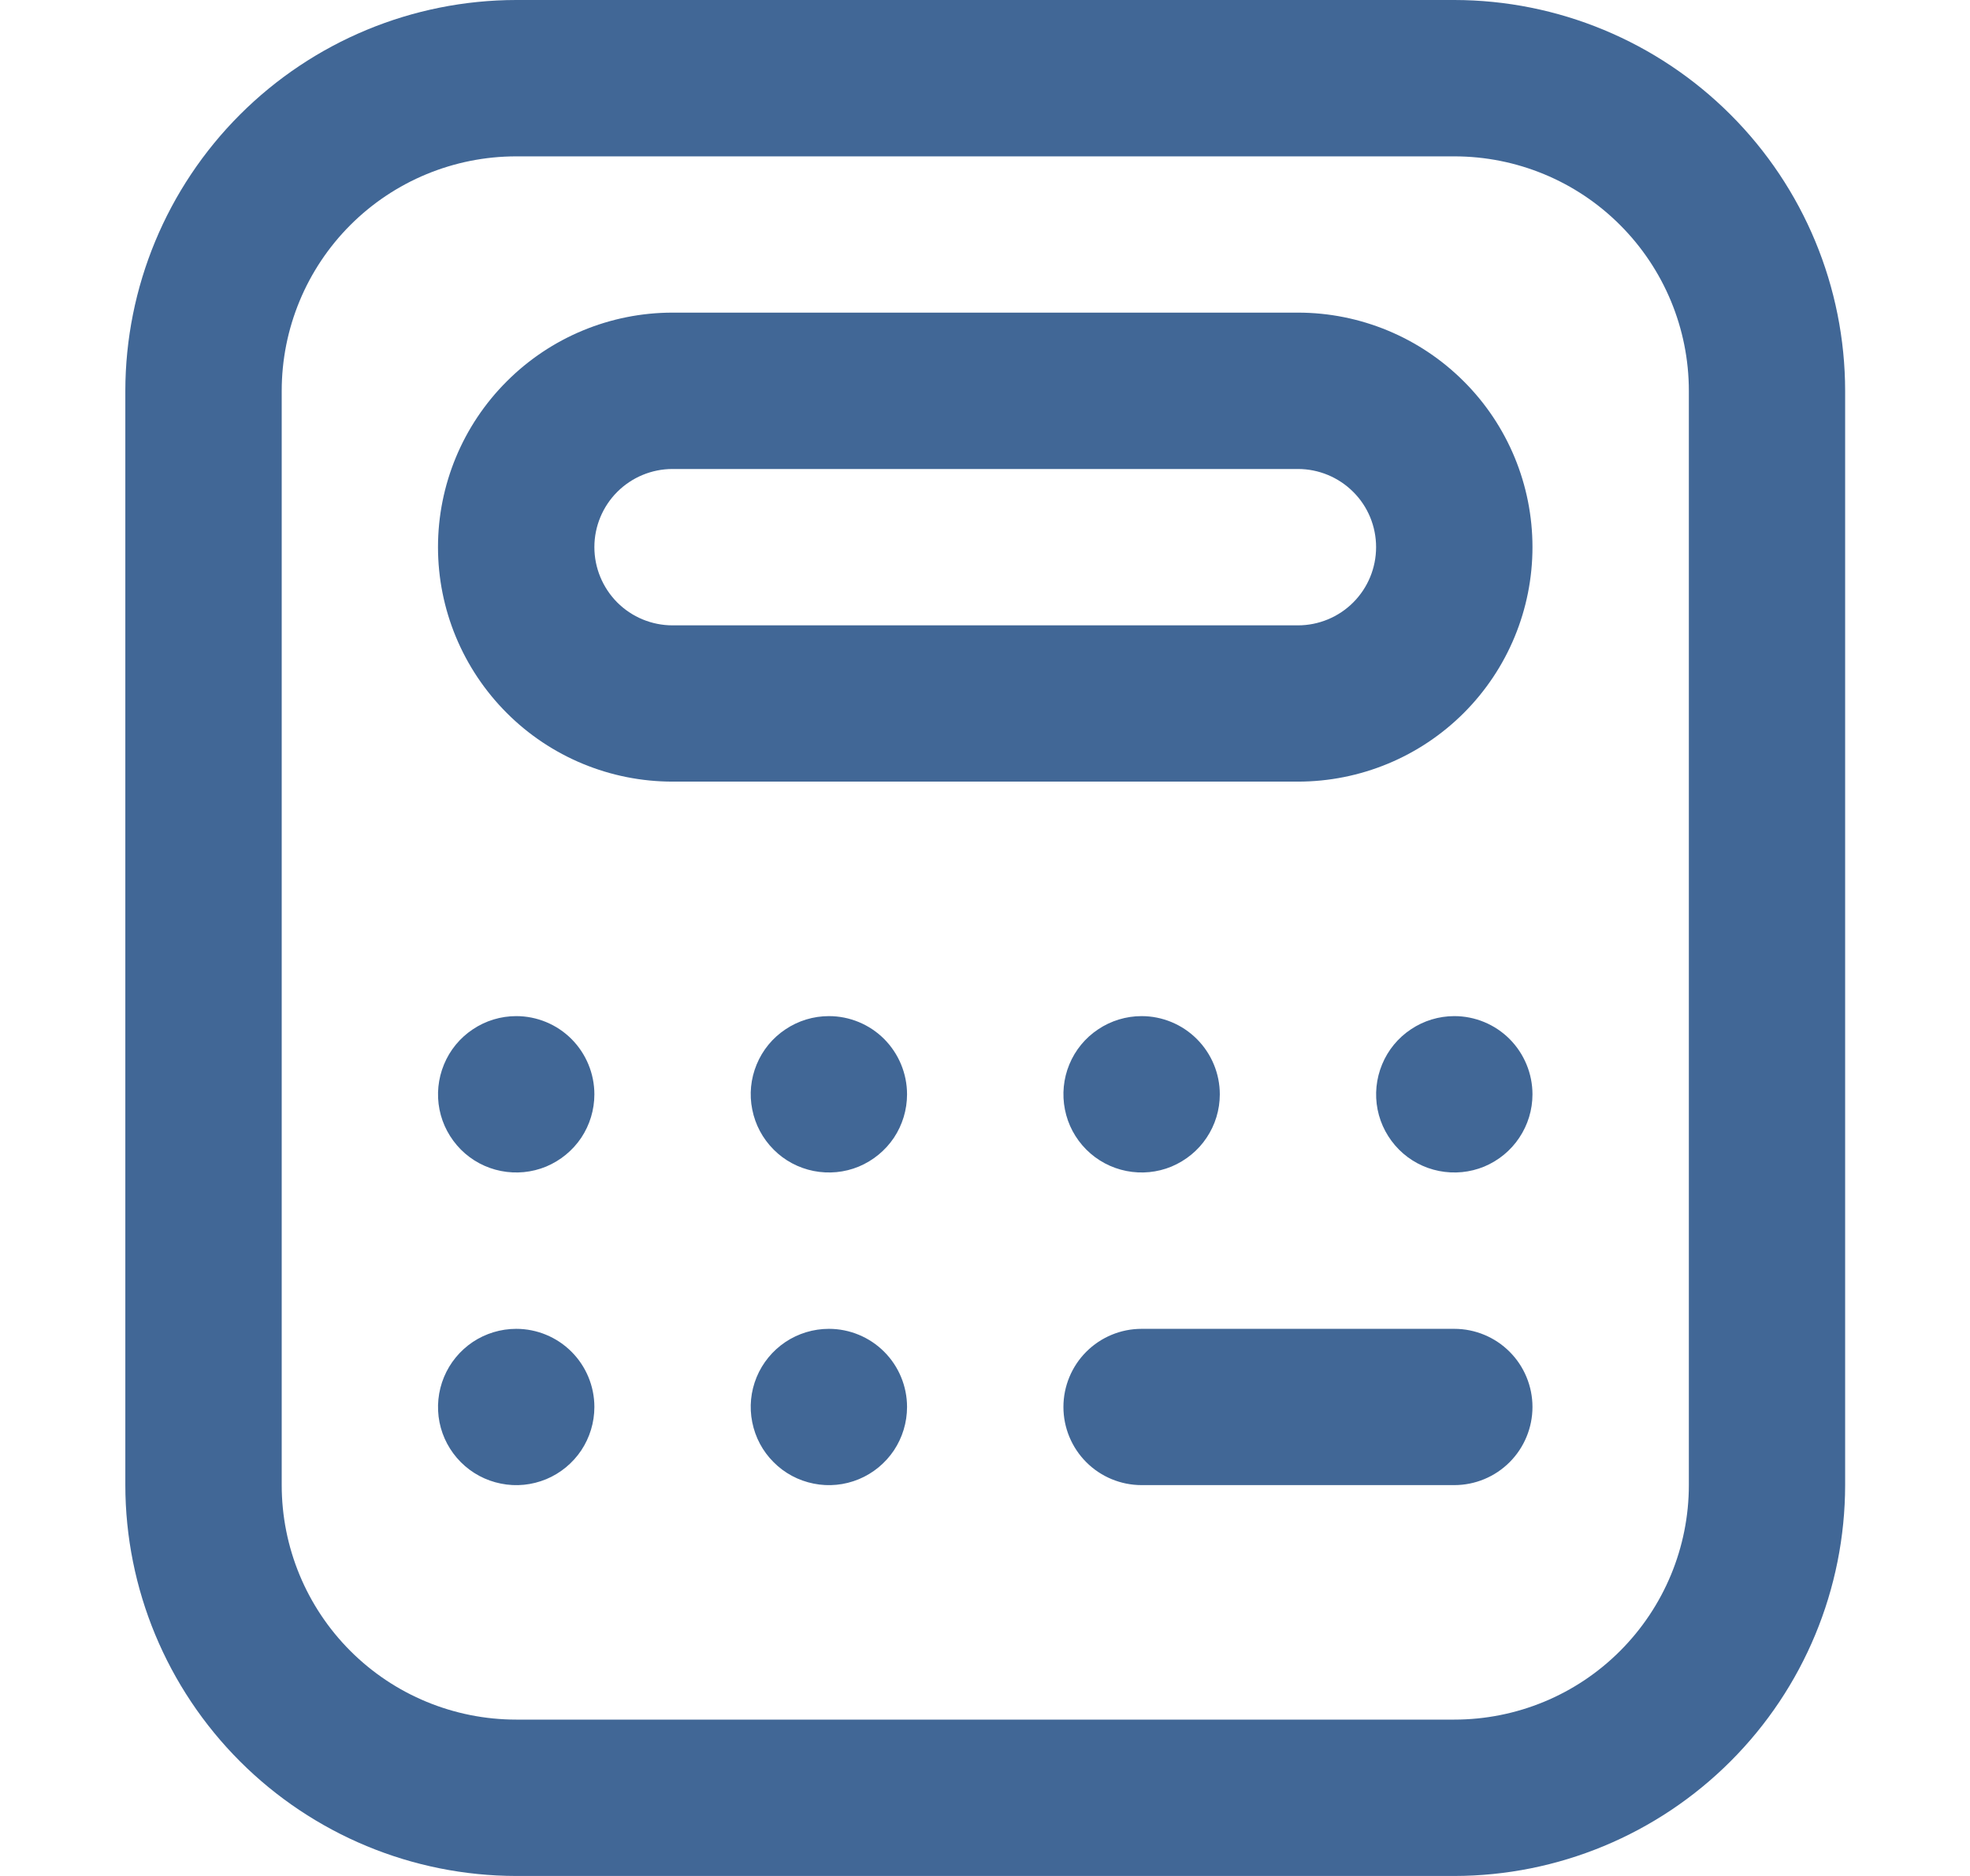 <svg width="21" height="20" viewBox="0 0 21 20" fill="none" xmlns="http://www.w3.org/2000/svg">
<g id="calculator 1" clip-path="url(#clip0_156_1351)">
<path id="Vector" d="M15.503 20H5.503C4.398 19.999 3.339 19.559 2.558 18.778C1.777 17.997 1.337 16.938 1.336 15.833V4.167C1.337 3.062 1.777 2.003 2.558 1.222C3.339 0.441 4.398 0.001 5.503 0L15.503 0C16.607 0.001 17.666 0.441 18.447 1.222C19.229 2.003 19.668 3.062 19.669 4.167V15.833C19.668 16.938 19.229 17.997 18.447 18.778C17.666 19.559 16.607 19.999 15.503 20ZM5.503 1.667C4.84 1.667 4.204 1.93 3.735 2.399C3.266 2.868 3.003 3.504 3.003 4.167V15.833C3.003 16.496 3.266 17.132 3.735 17.601C4.204 18.07 4.84 18.333 5.503 18.333H15.503C16.166 18.333 16.802 18.07 17.27 17.601C17.739 17.132 18.003 16.496 18.003 15.833V4.167C18.003 3.504 17.739 2.868 17.27 2.399C16.802 1.93 16.166 1.667 15.503 1.667H5.503ZM13.836 8.333H7.169C6.506 8.333 5.87 8.07 5.402 7.601C4.933 7.132 4.669 6.496 4.669 5.833C4.669 5.17 4.933 4.534 5.402 4.066C5.87 3.597 6.506 3.333 7.169 3.333H13.836C14.499 3.333 15.135 3.597 15.604 4.066C16.073 4.534 16.336 5.17 16.336 5.833C16.336 6.496 16.073 7.132 15.604 7.601C15.135 8.07 14.499 8.333 13.836 8.333ZM7.169 5C6.948 5 6.736 5.088 6.58 5.244C6.424 5.4 6.336 5.612 6.336 5.833C6.336 6.054 6.424 6.266 6.58 6.423C6.736 6.579 6.948 6.667 7.169 6.667H13.836C14.057 6.667 14.269 6.579 14.425 6.423C14.582 6.266 14.669 6.054 14.669 5.833C14.669 5.612 14.582 5.4 14.425 5.244C14.269 5.088 14.057 5 13.836 5H7.169ZM5.503 10.833C5.338 10.833 5.177 10.882 5.04 10.974C4.903 11.065 4.796 11.195 4.733 11.348C4.67 11.5 4.653 11.668 4.685 11.829C4.717 11.991 4.797 12.139 4.913 12.256C5.03 12.373 5.178 12.452 5.34 12.484C5.502 12.516 5.669 12.5 5.822 12.437C5.974 12.373 6.104 12.267 6.196 12.13C6.287 11.993 6.336 11.832 6.336 11.667C6.336 11.446 6.248 11.234 6.092 11.077C5.936 10.921 5.724 10.833 5.503 10.833ZM8.836 10.833C8.671 10.833 8.51 10.882 8.373 10.974C8.236 11.065 8.129 11.195 8.066 11.348C8.003 11.5 7.986 11.668 8.019 11.829C8.051 11.991 8.13 12.139 8.247 12.256C8.363 12.373 8.512 12.452 8.673 12.484C8.835 12.516 9.003 12.5 9.155 12.437C9.307 12.373 9.437 12.267 9.529 12.13C9.62 11.993 9.669 11.832 9.669 11.667C9.669 11.446 9.581 11.234 9.425 11.077C9.269 10.921 9.057 10.833 8.836 10.833ZM12.169 10.833C12.005 10.833 11.843 10.882 11.706 10.974C11.569 11.065 11.462 11.195 11.399 11.348C11.336 11.5 11.32 11.668 11.352 11.829C11.384 11.991 11.463 12.139 11.58 12.256C11.697 12.373 11.845 12.452 12.007 12.484C12.168 12.516 12.336 12.5 12.488 12.437C12.64 12.373 12.771 12.267 12.862 12.13C12.954 11.993 13.003 11.832 13.003 11.667C13.003 11.446 12.915 11.234 12.758 11.077C12.602 10.921 12.39 10.833 12.169 10.833ZM5.503 14.167C5.338 14.167 5.177 14.216 5.04 14.307C4.903 14.399 4.796 14.529 4.733 14.681C4.67 14.833 4.653 15.001 4.685 15.163C4.717 15.324 4.797 15.473 4.913 15.589C5.03 15.706 5.178 15.785 5.34 15.817C5.502 15.85 5.669 15.833 5.822 15.77C5.974 15.707 6.104 15.6 6.196 15.463C6.287 15.326 6.336 15.165 6.336 15C6.336 14.779 6.248 14.567 6.092 14.411C5.936 14.255 5.724 14.167 5.503 14.167ZM8.836 14.167C8.671 14.167 8.51 14.216 8.373 14.307C8.236 14.399 8.129 14.529 8.066 14.681C8.003 14.833 7.986 15.001 8.019 15.163C8.051 15.324 8.13 15.473 8.247 15.589C8.363 15.706 8.512 15.785 8.673 15.817C8.835 15.85 9.003 15.833 9.155 15.77C9.307 15.707 9.437 15.6 9.529 15.463C9.62 15.326 9.669 15.165 9.669 15C9.669 14.779 9.581 14.567 9.425 14.411C9.269 14.255 9.057 14.167 8.836 14.167ZM15.503 10.833C15.338 10.833 15.177 10.882 15.04 10.974C14.903 11.065 14.796 11.195 14.733 11.348C14.67 11.5 14.653 11.668 14.685 11.829C14.717 11.991 14.797 12.139 14.913 12.256C15.03 12.373 15.178 12.452 15.34 12.484C15.502 12.516 15.669 12.5 15.822 12.437C15.974 12.373 16.104 12.267 16.195 12.13C16.287 11.993 16.336 11.832 16.336 11.667C16.336 11.446 16.248 11.234 16.092 11.077C15.936 10.921 15.724 10.833 15.503 10.833ZM16.336 15C16.336 14.779 16.248 14.567 16.092 14.411C15.936 14.255 15.724 14.167 15.503 14.167H12.169C11.948 14.167 11.736 14.255 11.58 14.411C11.424 14.567 11.336 14.779 11.336 15C11.336 15.221 11.424 15.433 11.58 15.589C11.736 15.745 11.948 15.833 12.169 15.833H15.503C15.724 15.833 15.936 15.745 16.092 15.589C16.248 15.433 16.336 15.221 16.336 15Z" fill="#416796"/>
</g>
<defs>
<clipPath id="clip0_156_1351">
<rect width="20" height="20" fill="white" transform="translate(0.5)"/>
</clipPath>
</defs>
</svg>
